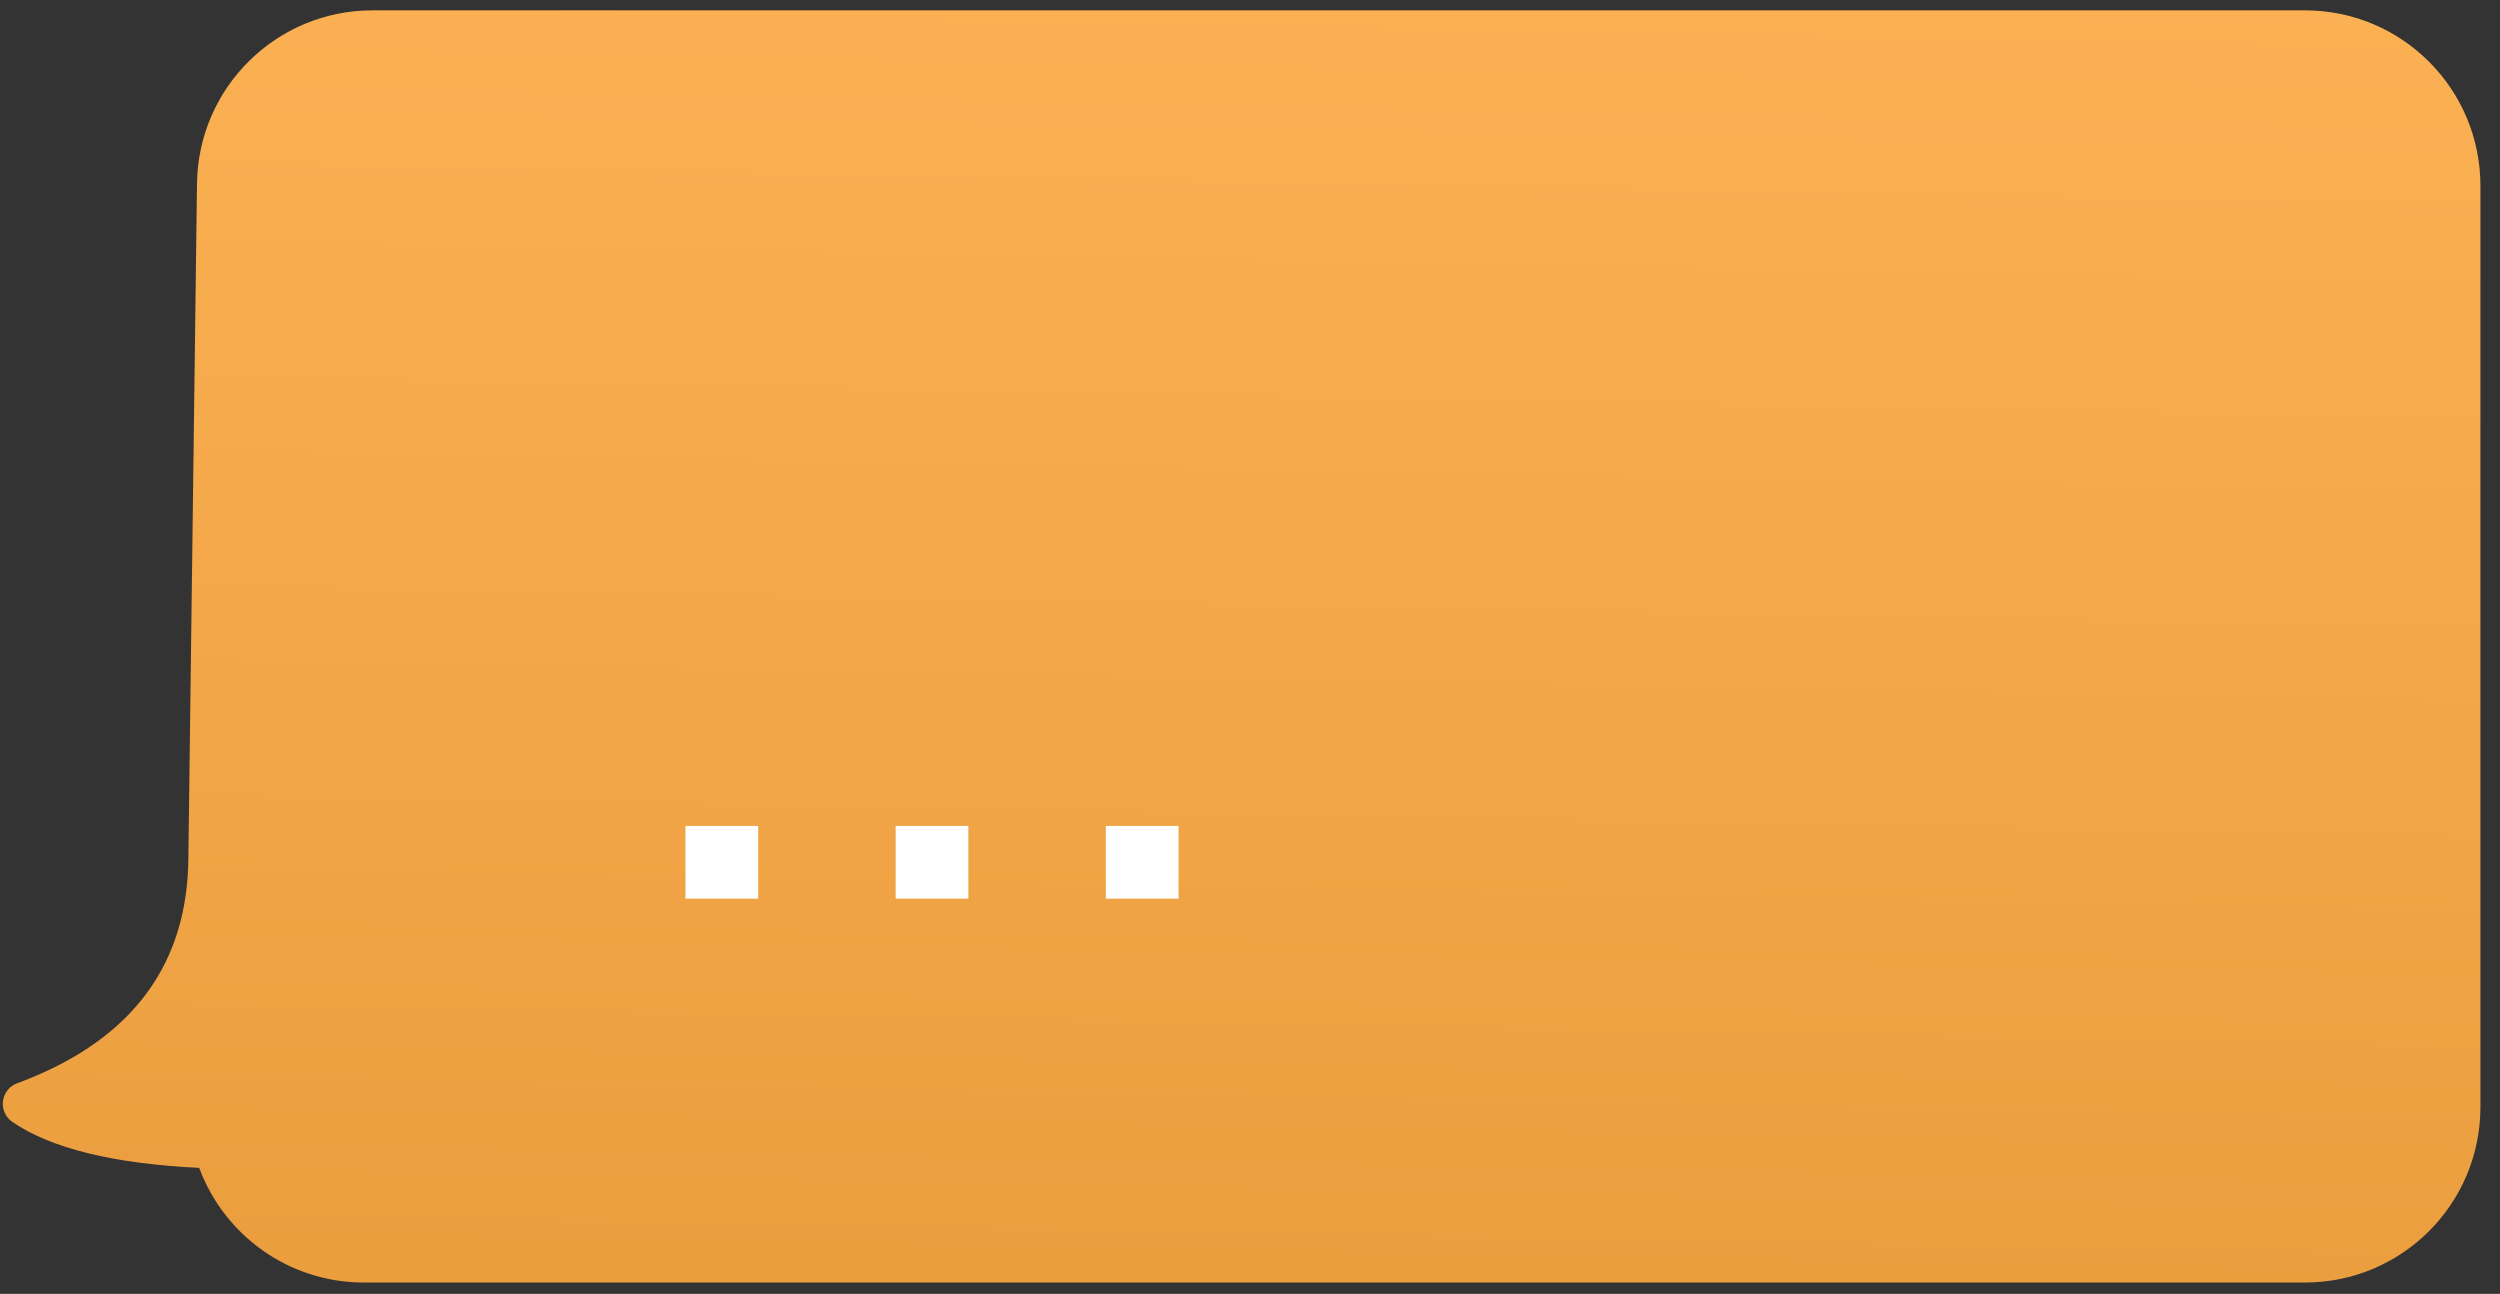 <svg xmlns="http://www.w3.org/2000/svg" width="114" height="59" viewBox="0 0 114 59" fill="none"><rect x="0" y="0" width="114" height="59" fill="#333333" stroke="none"/><g id="Bal&#xC3;&#xA3;o"><path id="Forma" fill-rule="evenodd" clip-rule="evenodd" d="M8.591 39.013C8.591 43.902 6.1 47.321 1.118 49.27L0.782 49.397C0.264 49.589 -0.001 50.164 0.191 50.682C0.262 50.876 0.393 51.043 0.564 51.16C2.324 52.365 5.164 53.064 9.084 53.255C10.213 56.307 13.148 58.483 16.591 58.483L105.107 58.483C109.526 58.483 113.107 54.901 113.107 50.483V8.472C113.107 4.054 109.526 0.472 105.107 0.472L16.983 0.472C12.604 0.472 9.039 3.992 8.983 8.37L8.591 39.013Z" fill="url(#paint0_linear_75_2)"></path><path id="Texto" d="M34.573 40.977H31.258V37.663H34.573V40.977ZM44.157 40.977H40.842V37.663H44.157V40.977ZM53.741 40.977H50.426V37.663H53.741V40.977Z" fill="white"></path></g><defs><linearGradient id="paint0_linear_75_2" x1="143.194" y1="-13.681" x2="141.332" y2="88.079" gradientUnits="userSpaceOnUse"><stop stop-color="#FFB558"></stop><stop offset="1" stop-color="#E39534"></stop></linearGradient></defs></svg>